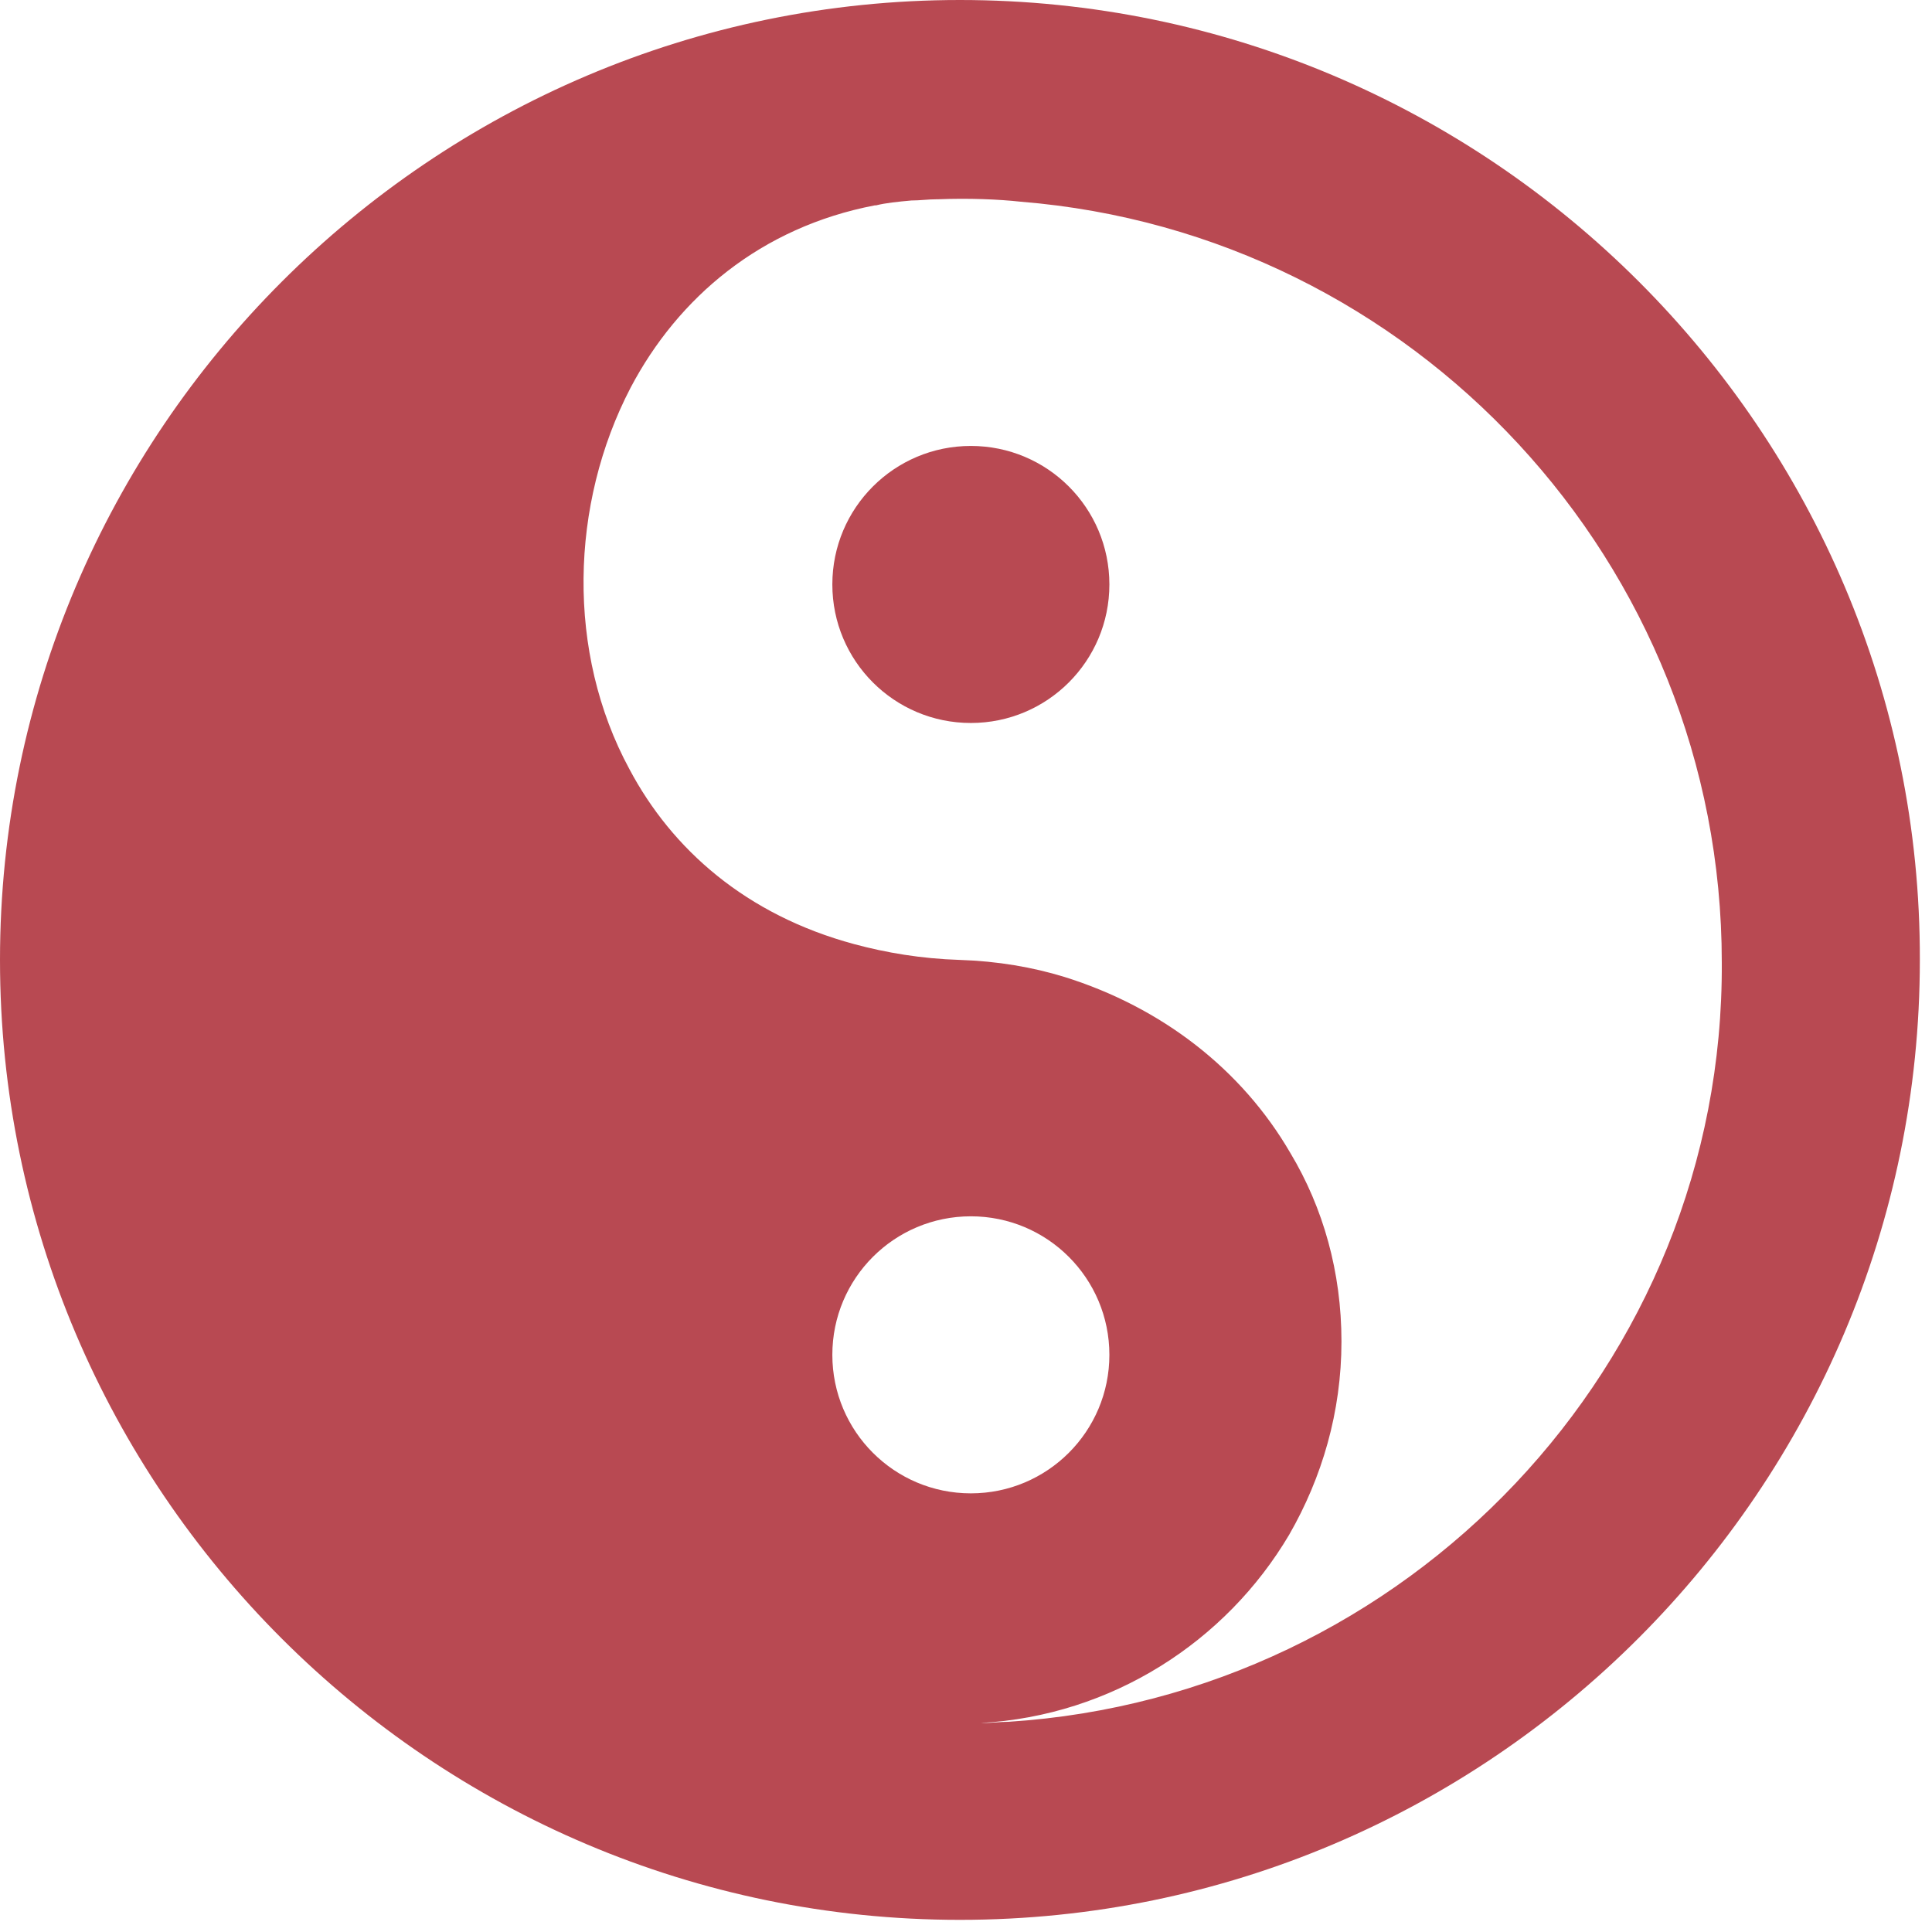 <?xml version="1.0" encoding="UTF-8"?> <svg xmlns="http://www.w3.org/2000/svg" width="159" height="159" viewBox="0 0 159 159" fill="none"><path d="M79 0C35.5 0 0 35.5 0 79C0 122.6 35.5 158 79 158C122.6 158 158 122.5 158 79C158.1 35.5 122.6 0 79 0ZM79.9 100.1C86.2 100.1 91.3 105.2 91.3 111.5C91.3 117.8 86.2 122.9 79.9 122.9C73.6 122.9 68.5 117.8 68.5 111.5C68.5 105.2 73.6 100.1 79.9 100.1ZM83 141.7C82.3 141.7 81.6 141.8 80.9 141.8C80.8 141.8 80.7 141.8 80.6 141.8H80.7C91.5 141.2 100.9 135.1 106.1 126.3C108.8 121.6 110.4 116.2 110.4 110.4C110.4 104.7 108.9 99.4 106.2 94.9C102.2 88 95.6 82.9 87.6 80.4C85 79.6 82.1 79.1 79 79C75.8 78.9 72.9 78.4 70.3 77.7C61.4 75.3 55.3 69.9 51.8 63.3C46.6 53.7 46.9 41.5 51.9 31.9C55.8 24.5 62.6 18.7 72 16.9H72.1C72.9 16.7 73.9 16.6 75 16.5C75.7 16.5 76.4 16.4 77.1 16.4H77.2C79.7 16.3 82.2 16.4 84 16.6C116.3 19.2 141.7 46.3 141.7 79.2C141.9 112.3 115.8 139.6 83 141.7Z" fill="#B84952"></path><path d="M79.9 36.7C73.6 36.7 68.5 41.8 68.5 48.1C68.5 54.4 73.6 59.5 79.9 59.5C86.2 59.5 91.3 54.4 91.3 48.1C91.3 41.8 86.2 36.7 79.9 36.7Z" fill="#B84952"></path></svg> 